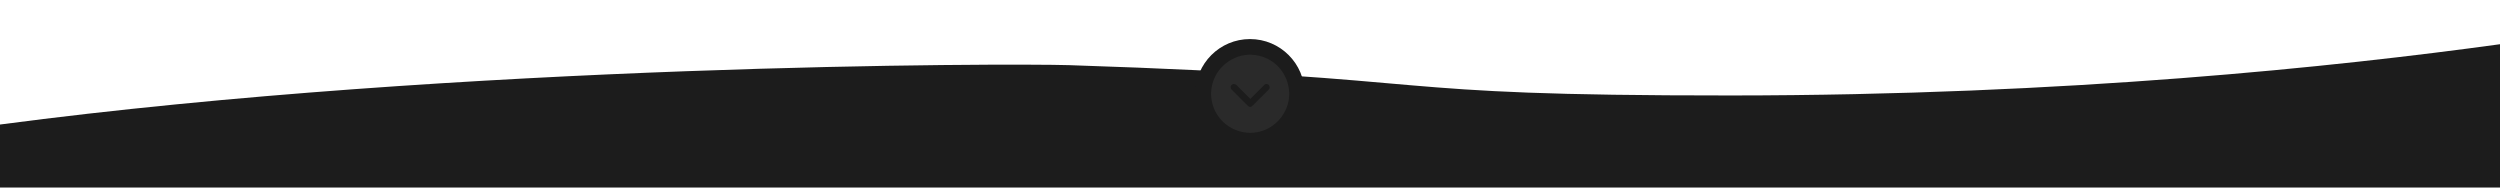 <?xml version="1.0" encoding="UTF-8"?> <!-- Generator: Adobe Illustrator 25.4.1, SVG Export Plug-In . SVG Version: 6.00 Build 0) --> <svg xmlns="http://www.w3.org/2000/svg" xmlns:xlink="http://www.w3.org/1999/xlink" id="Слой_1" x="0px" y="0px" viewBox="0 0 1600 120" style="enable-background:new 0 0 1600 120;" xml:space="preserve"> <style type="text/css"> .st0{display:none;} .st1{fill:#1C1C1C;} .st2{fill:#2A2A2A;} </style> <circle class="st0" cx="800" cy="5626" r="5600"></circle> <g id="SU0ycP.tif" class="st0"> </g> <path class="st1" d="M1600,120V28.3c-104.7,14.4-276.4,32.7-492,32.8C871.9,61.2,937.9,50,684.3,41.7C646,40.5,295.8,40.6,0,79.7 V120H1600z"></path> <circle class="st1" cx="800" cy="60" r="35"></circle> <g id="_x23_000000ff"> <path class="st2" d="M799.5,35h1c3.8,0.1,7.5,1,10.9,2.7c5.4,2.7,9.7,7.5,11.9,13.1c1.1,2.8,1.7,5.8,1.8,8.7v0.9 c-0.1,4.2-1.2,8.3-3.3,11.9c-1.8,3.2-4.3,6-7.3,8.1c-4,2.9-9,4.5-13.9,4.6h-0.9c-4.6-0.1-9.2-1.5-13.1-4c-2.7-1.7-5.1-4-6.9-6.6 c-2.9-4-4.5-9-4.6-13.9v-1c0.1-3.7,1-7.4,2.7-10.7c2.6-5.1,6.9-9.2,12.1-11.5C792.8,35.8,796.1,35.1,799.5,35 M789,53.9 c-0.8,0.2-1.4,1-1.4,1.8c0,0.6,0.2,1.2,0.7,1.7c3.3,3.3,6.6,6.6,9.9,9.9c0.3,0.3,0.5,0.6,0.9,0.8c0.6,0.4,1.4,0.4,2,0 c0.3-0.2,0.6-0.5,0.9-0.8c3.3-3.3,6.6-6.6,9.9-9.9c0.4-0.4,0.7-0.9,0.7-1.5c0-0.8-0.4-1.6-1.1-1.9c-0.6-0.3-1.3-0.3-1.9,0 c-0.4,0.2-0.6,0.5-0.9,0.8c-2.8,2.8-5.7,5.7-8.5,8.5c-3-3-5.9-6-8.9-8.9C790.5,53.8,789.7,53.6,789,53.9z"></path> </g> </svg> 
